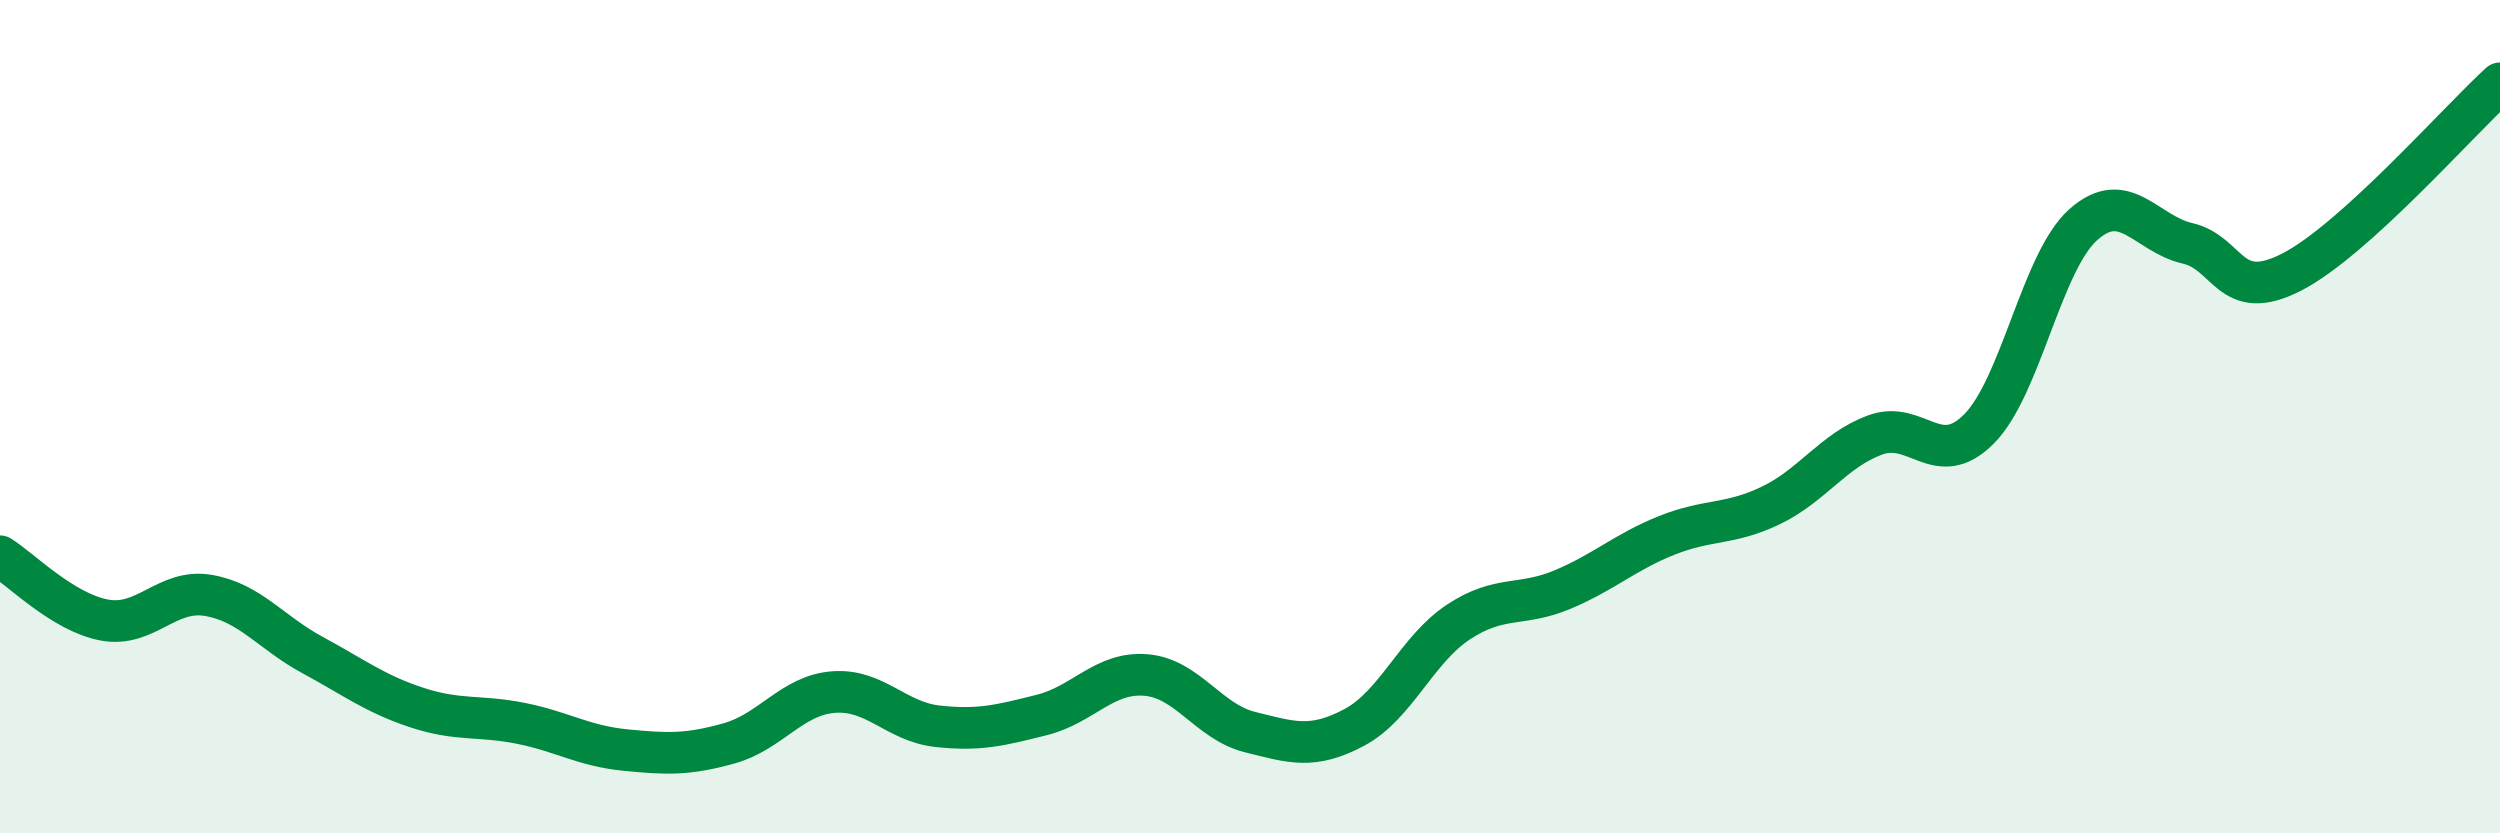 
    <svg width="60" height="20" viewBox="0 0 60 20" xmlns="http://www.w3.org/2000/svg">
      <path
        d="M 0,13.35 C 0.5,13.66 1.5,14.69 2.5,14.88 C 3.5,15.07 4,14.12 5,14.29 C 6,14.46 6.5,15.18 7.5,15.72 C 8.5,16.26 9,16.65 10,16.98 C 11,17.31 11.5,17.16 12.5,17.36 C 13.5,17.56 14,17.9 15,18 C 16,18.1 16.5,18.12 17.5,17.84 C 18.5,17.56 19,16.69 20,16.61 C 21,16.53 21.5,17.32 22.5,17.43 C 23.5,17.54 24,17.41 25,17.16 C 26,16.91 26.5,16.12 27.5,16.2 C 28.5,16.28 29,17.32 30,17.57 C 31,17.82 31.5,17.99 32.5,17.46 C 33.5,16.93 34,15.59 35,14.93 C 36,14.27 36.5,14.57 37.5,14.15 C 38.5,13.73 39,13.25 40,12.85 C 41,12.45 41.5,12.61 42.5,12.13 C 43.5,11.65 44,10.81 45,10.44 C 46,10.07 46.5,11.3 47.5,10.29 C 48.5,9.28 49,6.28 50,5.39 C 51,4.5 51.5,5.61 52.5,5.84 C 53.5,6.07 53.5,7.3 55,6.53 C 56.5,5.76 59,2.91 60,2L60 20L0 20Z"
        fill="#008740"
        opacity="0.1"
        stroke-linecap="round"
        stroke-linejoin="round"
      />
      <path
        d="M 0,13.35 C 0.5,13.66 1.5,14.69 2.5,14.88 C 3.5,15.07 4,14.12 5,14.29 C 6,14.46 6.5,15.18 7.5,15.72 C 8.5,16.26 9,16.65 10,16.98 C 11,17.31 11.5,17.16 12.5,17.36 C 13.5,17.56 14,17.9 15,18 C 16,18.1 16.5,18.12 17.5,17.84 C 18.5,17.56 19,16.69 20,16.61 C 21,16.53 21.5,17.32 22.5,17.43 C 23.5,17.54 24,17.41 25,17.16 C 26,16.91 26.5,16.12 27.5,16.2 C 28.5,16.28 29,17.32 30,17.57 C 31,17.82 31.5,17.99 32.5,17.46 C 33.5,16.93 34,15.59 35,14.93 C 36,14.27 36.5,14.57 37.5,14.15 C 38.5,13.73 39,13.25 40,12.85 C 41,12.45 41.5,12.61 42.5,12.13 C 43.5,11.65 44,10.81 45,10.44 C 46,10.07 46.5,11.3 47.5,10.29 C 48.5,9.28 49,6.28 50,5.39 C 51,4.5 51.5,5.61 52.5,5.84 C 53.5,6.07 53.5,7.3 55,6.53 C 56.5,5.76 59,2.91 60,2"
        stroke="#008740"
        stroke-width="1"
        fill="none"
        stroke-linecap="round"
        stroke-linejoin="round"
      />
    </svg>
  